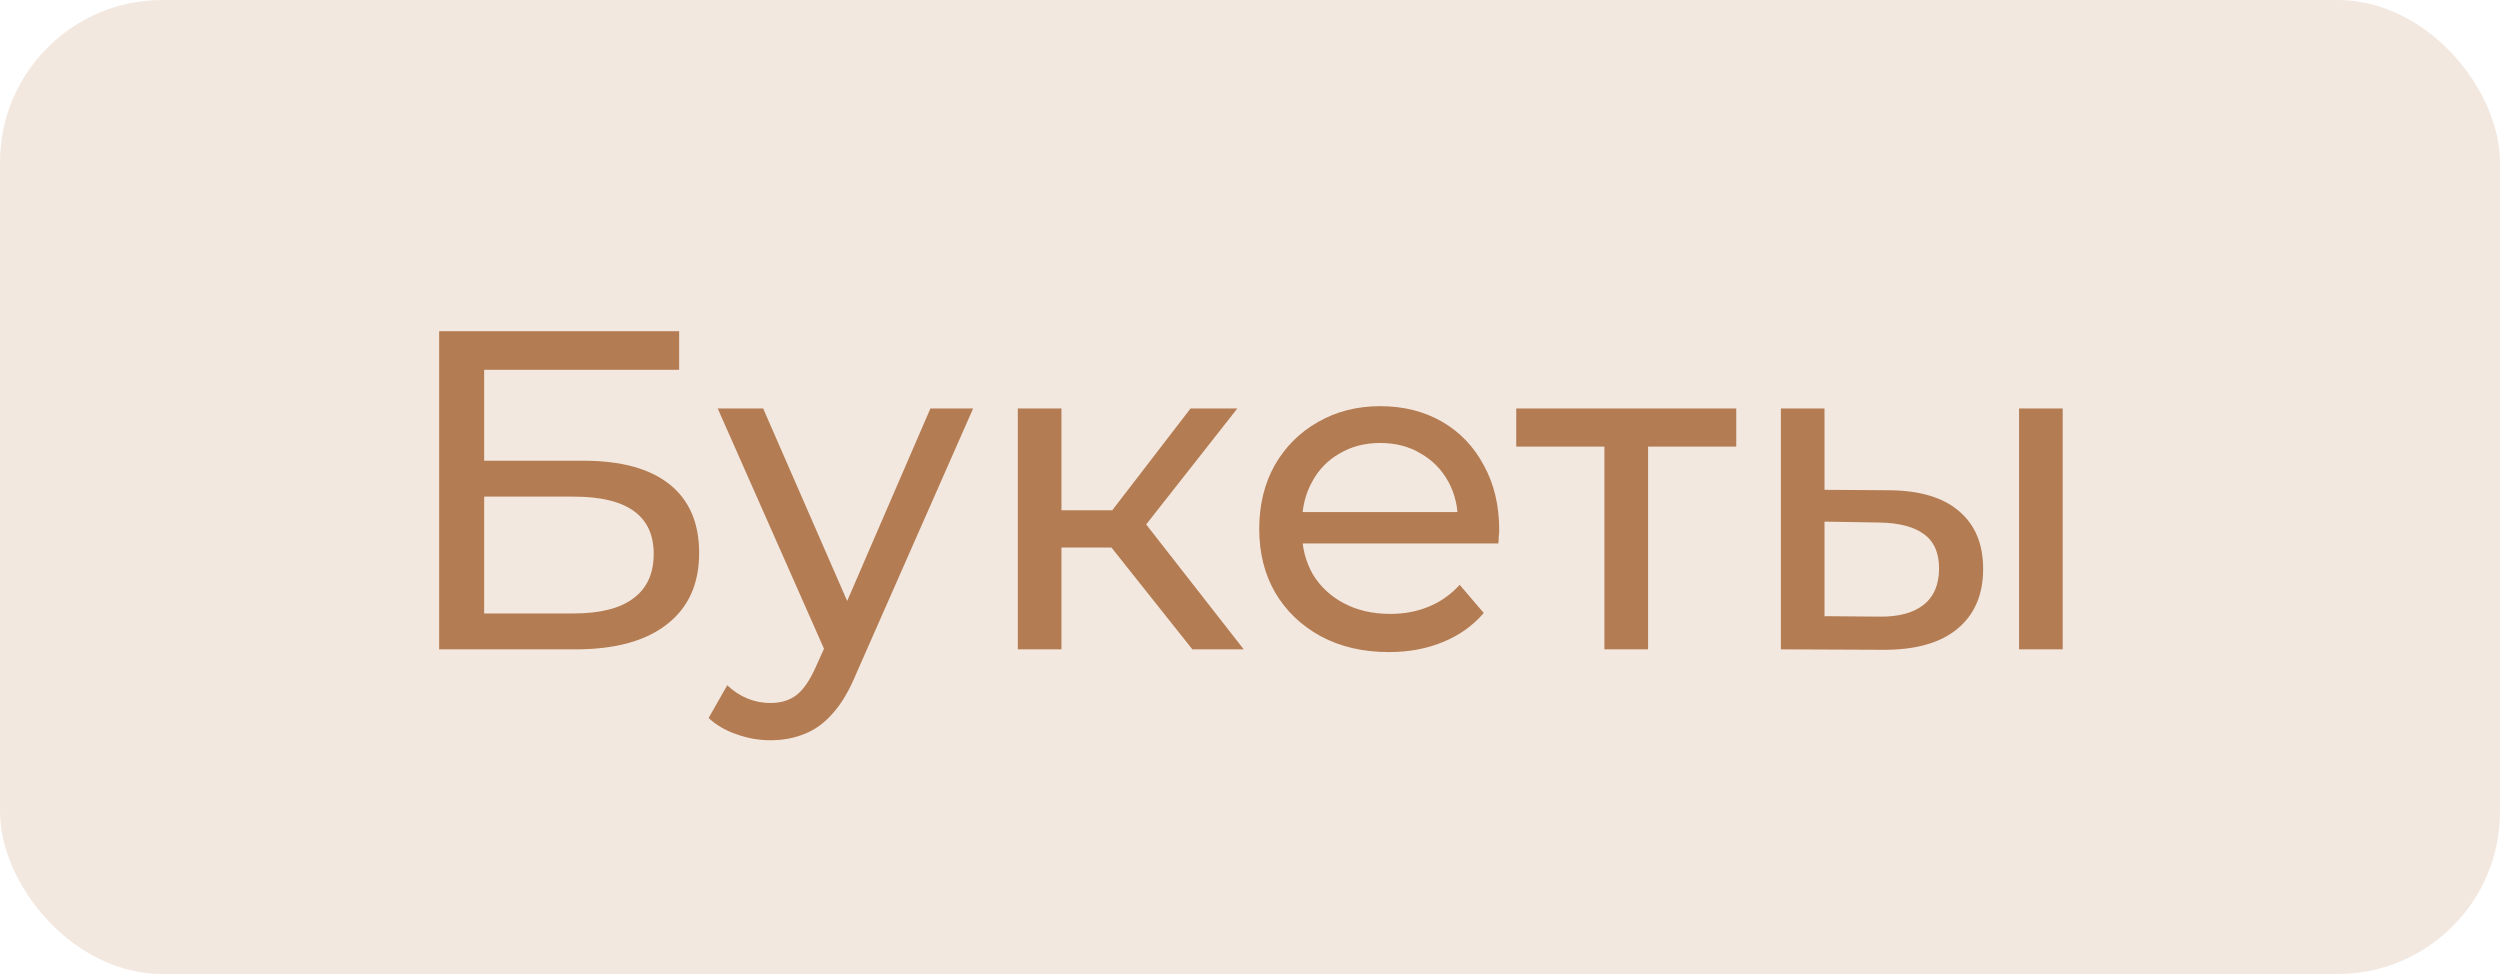 <?xml version="1.0" encoding="UTF-8"?> <svg xmlns="http://www.w3.org/2000/svg" width="77" height="30" viewBox="0 0 77 30" fill="none"><rect width="77" height="30" rx="5" fill="#F3E8E0"></rect><path d="M13.526 20V10.2H20.918V11.39H14.912V14.19H17.964C19.131 14.19 20.017 14.433 20.624 14.918C21.231 15.403 21.534 16.108 21.534 17.032C21.534 17.984 21.203 18.717 20.54 19.23C19.887 19.743 18.949 20 17.726 20H13.526ZM14.912 18.894H17.67C18.482 18.894 19.093 18.74 19.504 18.432C19.924 18.124 20.134 17.667 20.134 17.06C20.134 15.884 19.313 15.296 17.67 15.296H14.912V18.894ZM23.729 22.8C23.374 22.8 23.029 22.739 22.693 22.618C22.357 22.506 22.067 22.338 21.825 22.114L22.399 21.106C22.585 21.283 22.791 21.419 23.015 21.512C23.239 21.605 23.477 21.652 23.729 21.652C24.055 21.652 24.326 21.568 24.541 21.4C24.756 21.232 24.956 20.933 25.143 20.504L25.605 19.482L25.745 19.314L28.657 12.58H29.973L26.375 20.742C26.16 21.265 25.918 21.675 25.647 21.974C25.386 22.273 25.096 22.483 24.779 22.604C24.462 22.735 24.111 22.8 23.729 22.8ZM25.493 20.238L22.105 12.58H23.505L26.389 19.188L25.493 20.238ZM36.725 20L33.855 16.388L34.961 15.716L38.307 20H36.725ZM31.349 20V12.58H32.693V20H31.349ZM32.287 16.864V15.716H34.737V16.864H32.287ZM35.073 16.444L33.827 16.276L36.669 12.58H38.111L35.073 16.444ZM42.774 20.084C41.981 20.084 41.281 19.921 40.674 19.594C40.077 19.267 39.61 18.819 39.274 18.25C38.947 17.681 38.784 17.027 38.784 16.29C38.784 15.553 38.943 14.899 39.26 14.33C39.587 13.761 40.03 13.317 40.59 13C41.159 12.673 41.799 12.51 42.508 12.51C43.227 12.51 43.861 12.669 44.412 12.986C44.963 13.303 45.392 13.751 45.7 14.33C46.017 14.899 46.176 15.567 46.176 16.332C46.176 16.388 46.171 16.453 46.162 16.528C46.162 16.603 46.157 16.673 46.148 16.738H39.834V15.772H45.448L44.902 16.108C44.911 15.632 44.813 15.207 44.608 14.834C44.403 14.461 44.118 14.171 43.754 13.966C43.399 13.751 42.984 13.644 42.508 13.644C42.041 13.644 41.626 13.751 41.262 13.966C40.898 14.171 40.613 14.465 40.408 14.848C40.203 15.221 40.1 15.651 40.1 16.136V16.36C40.1 16.855 40.212 17.298 40.436 17.69C40.669 18.073 40.991 18.371 41.402 18.586C41.813 18.801 42.284 18.908 42.816 18.908C43.255 18.908 43.651 18.833 44.006 18.684C44.37 18.535 44.687 18.311 44.958 18.012L45.7 18.88C45.364 19.272 44.944 19.571 44.44 19.776C43.945 19.981 43.39 20.084 42.774 20.084ZM49.416 20V13.406L49.752 13.756H46.7V12.58H53.477V13.756H50.438L50.761 13.406V20H49.416ZM62.187 20V12.58H63.531V20H62.187ZM58.197 15.1C59.139 15.109 59.853 15.324 60.339 15.744C60.834 16.164 61.081 16.757 61.081 17.522C61.081 18.325 60.81 18.945 60.269 19.384C59.737 19.813 58.971 20.023 57.973 20.014L54.851 20V12.58H56.195V15.086L58.197 15.1ZM57.875 18.992C58.472 19.001 58.929 18.88 59.247 18.628C59.564 18.376 59.723 18.003 59.723 17.508C59.723 17.023 59.564 16.668 59.247 16.444C58.939 16.22 58.481 16.103 57.875 16.094L56.195 16.066V18.978L57.875 18.992Z" fill="#B47C52"></path></svg> 